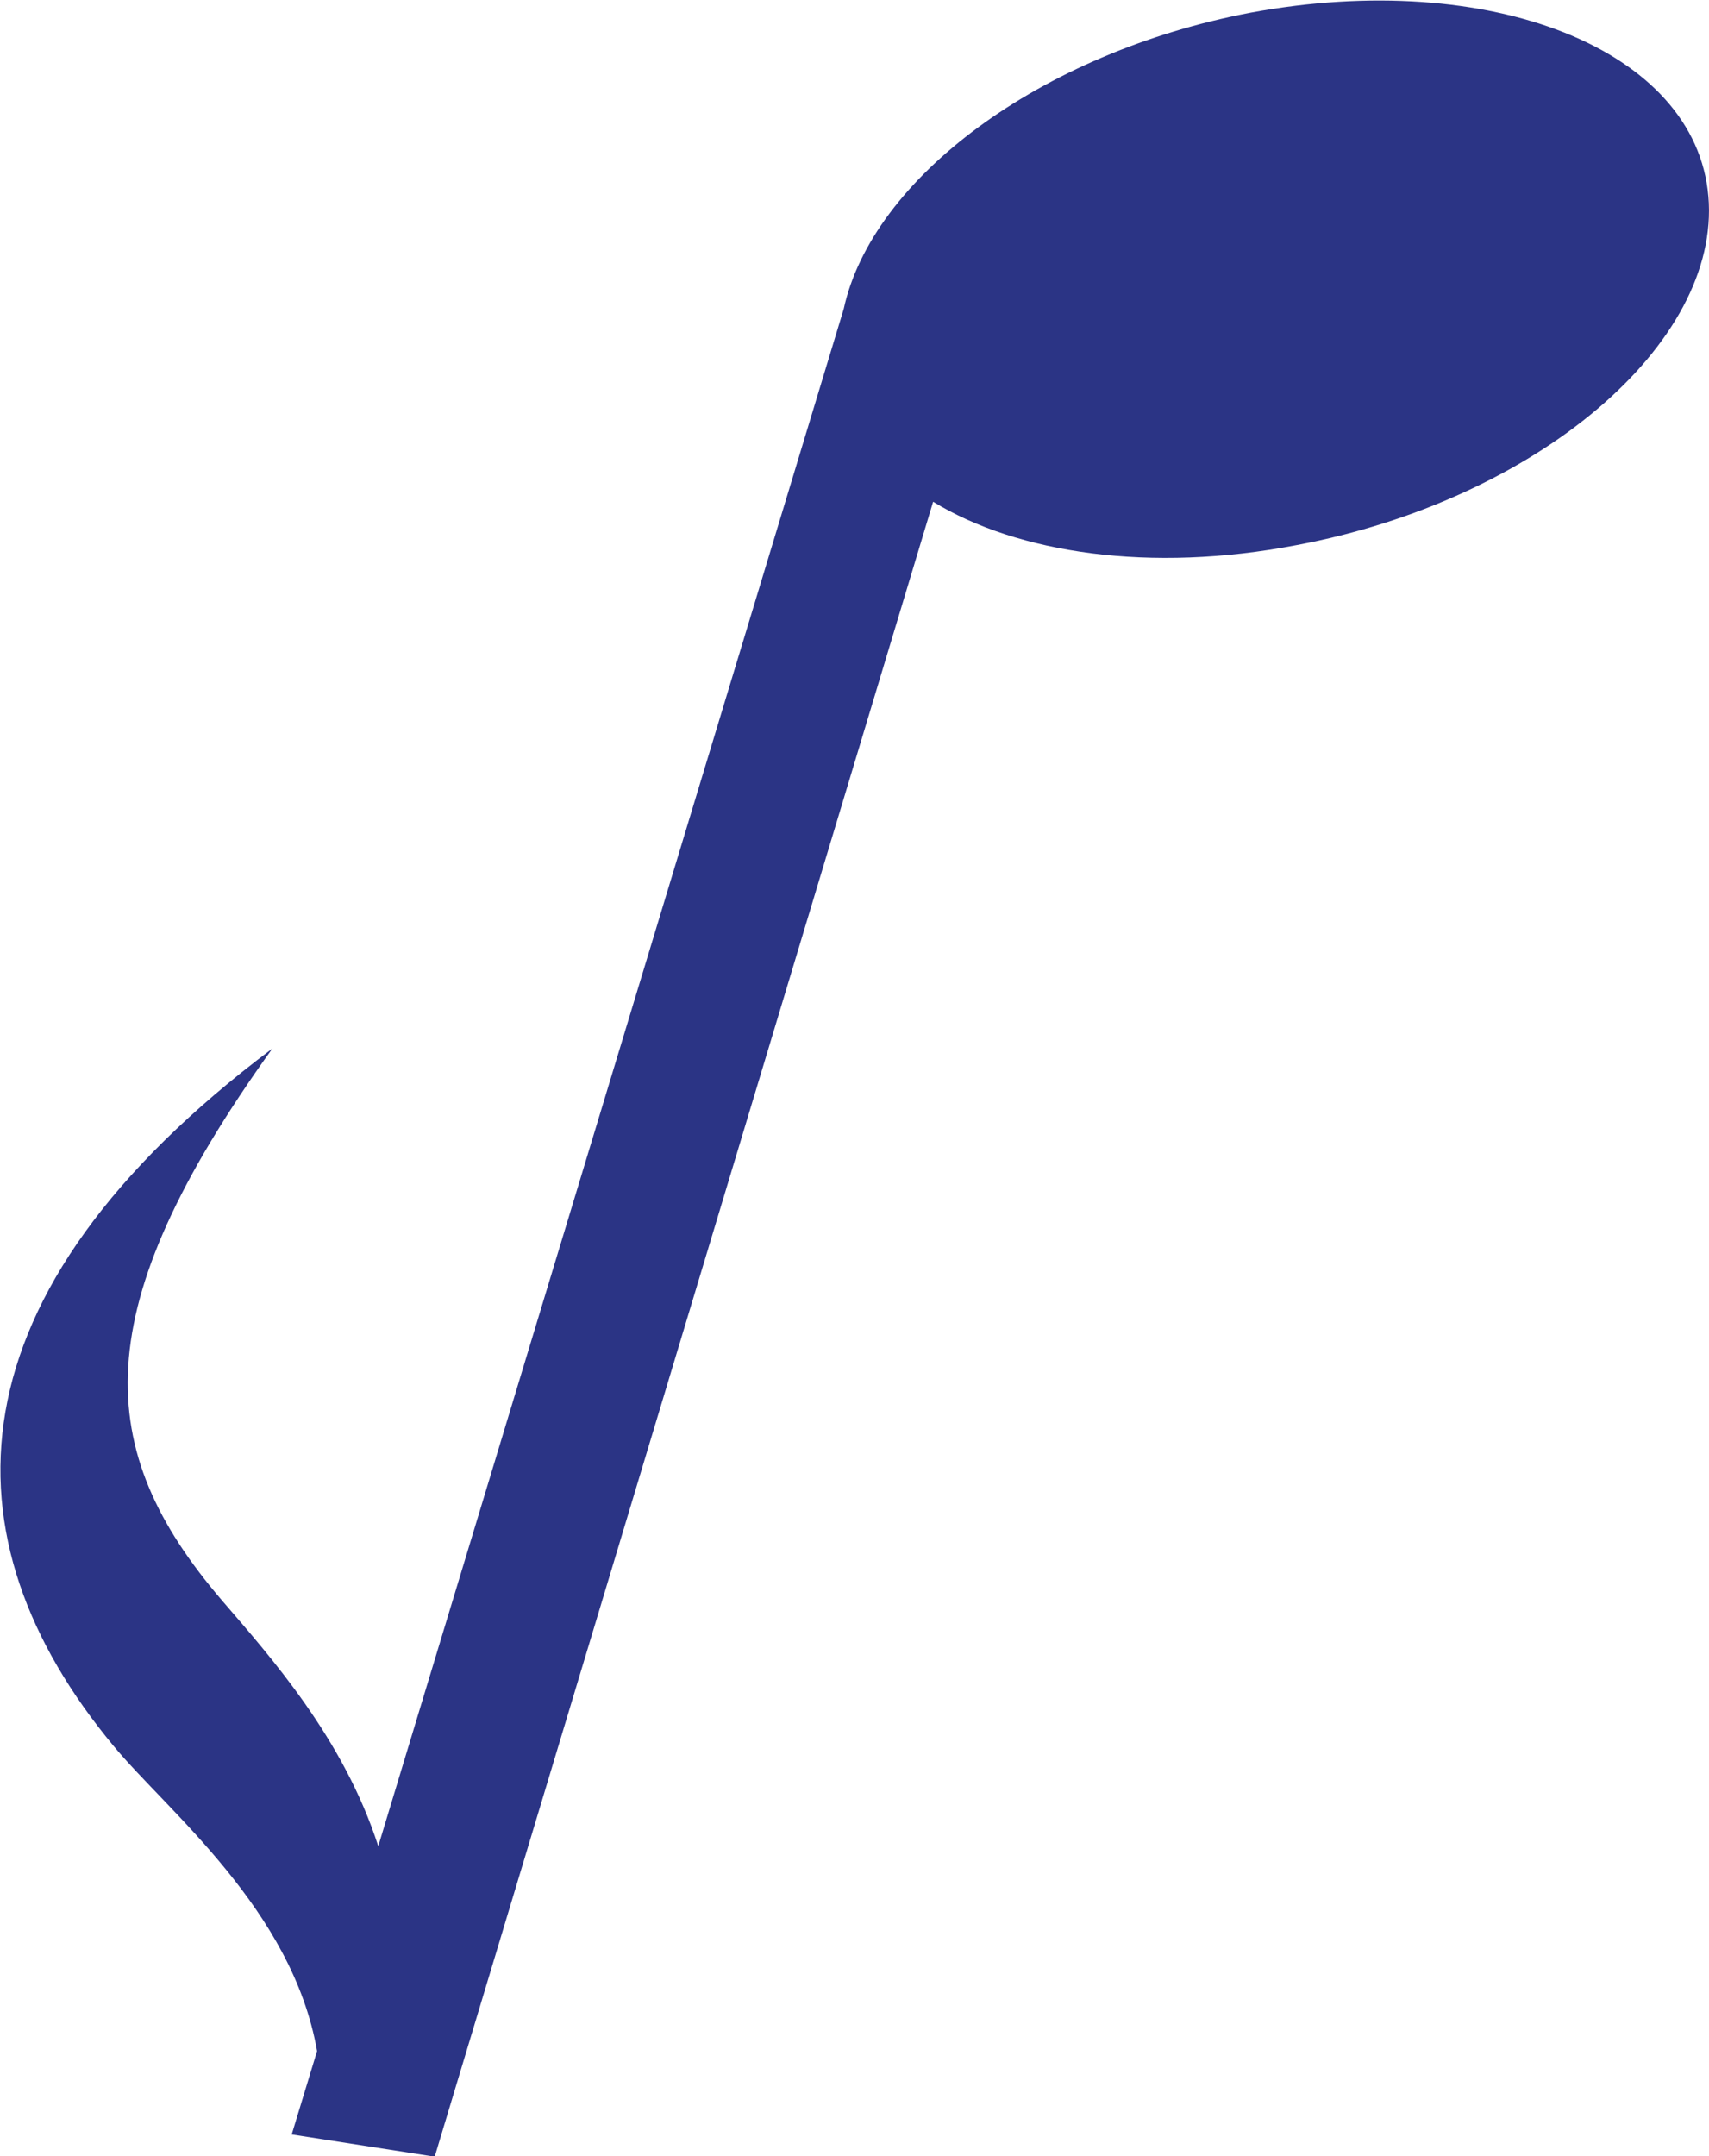 <svg xmlns="http://www.w3.org/2000/svg" viewBox="0 0 53.9 67.98"><defs><style>.cls-1{fill:#2b3485;fill-rule:evenodd;}</style></defs><title>icon-musicnote3</title><g id="Layer_2" data-name="Layer 2"><g id="Art"><path class="cls-1" d="M10,64.67c-.78-4.46-4.71-7.56-6.41-9.61-5.46-6.57-5.32-14.25,5-22C2.67,41.31,2.92,45.7,7,50.46c1.52,1.77,3.83,4.34,4.93,7.75L26.61,9.74h0c.89-4.1,6.18-8.08,12.83-9.34C47-1,53.48,1.55,53.88,6.19s-5.41,9.58-13,11c-4.6.88-8.78.26-11.45-1.37L13.71,68,9.2,67.3Z"/></g></g></svg>
